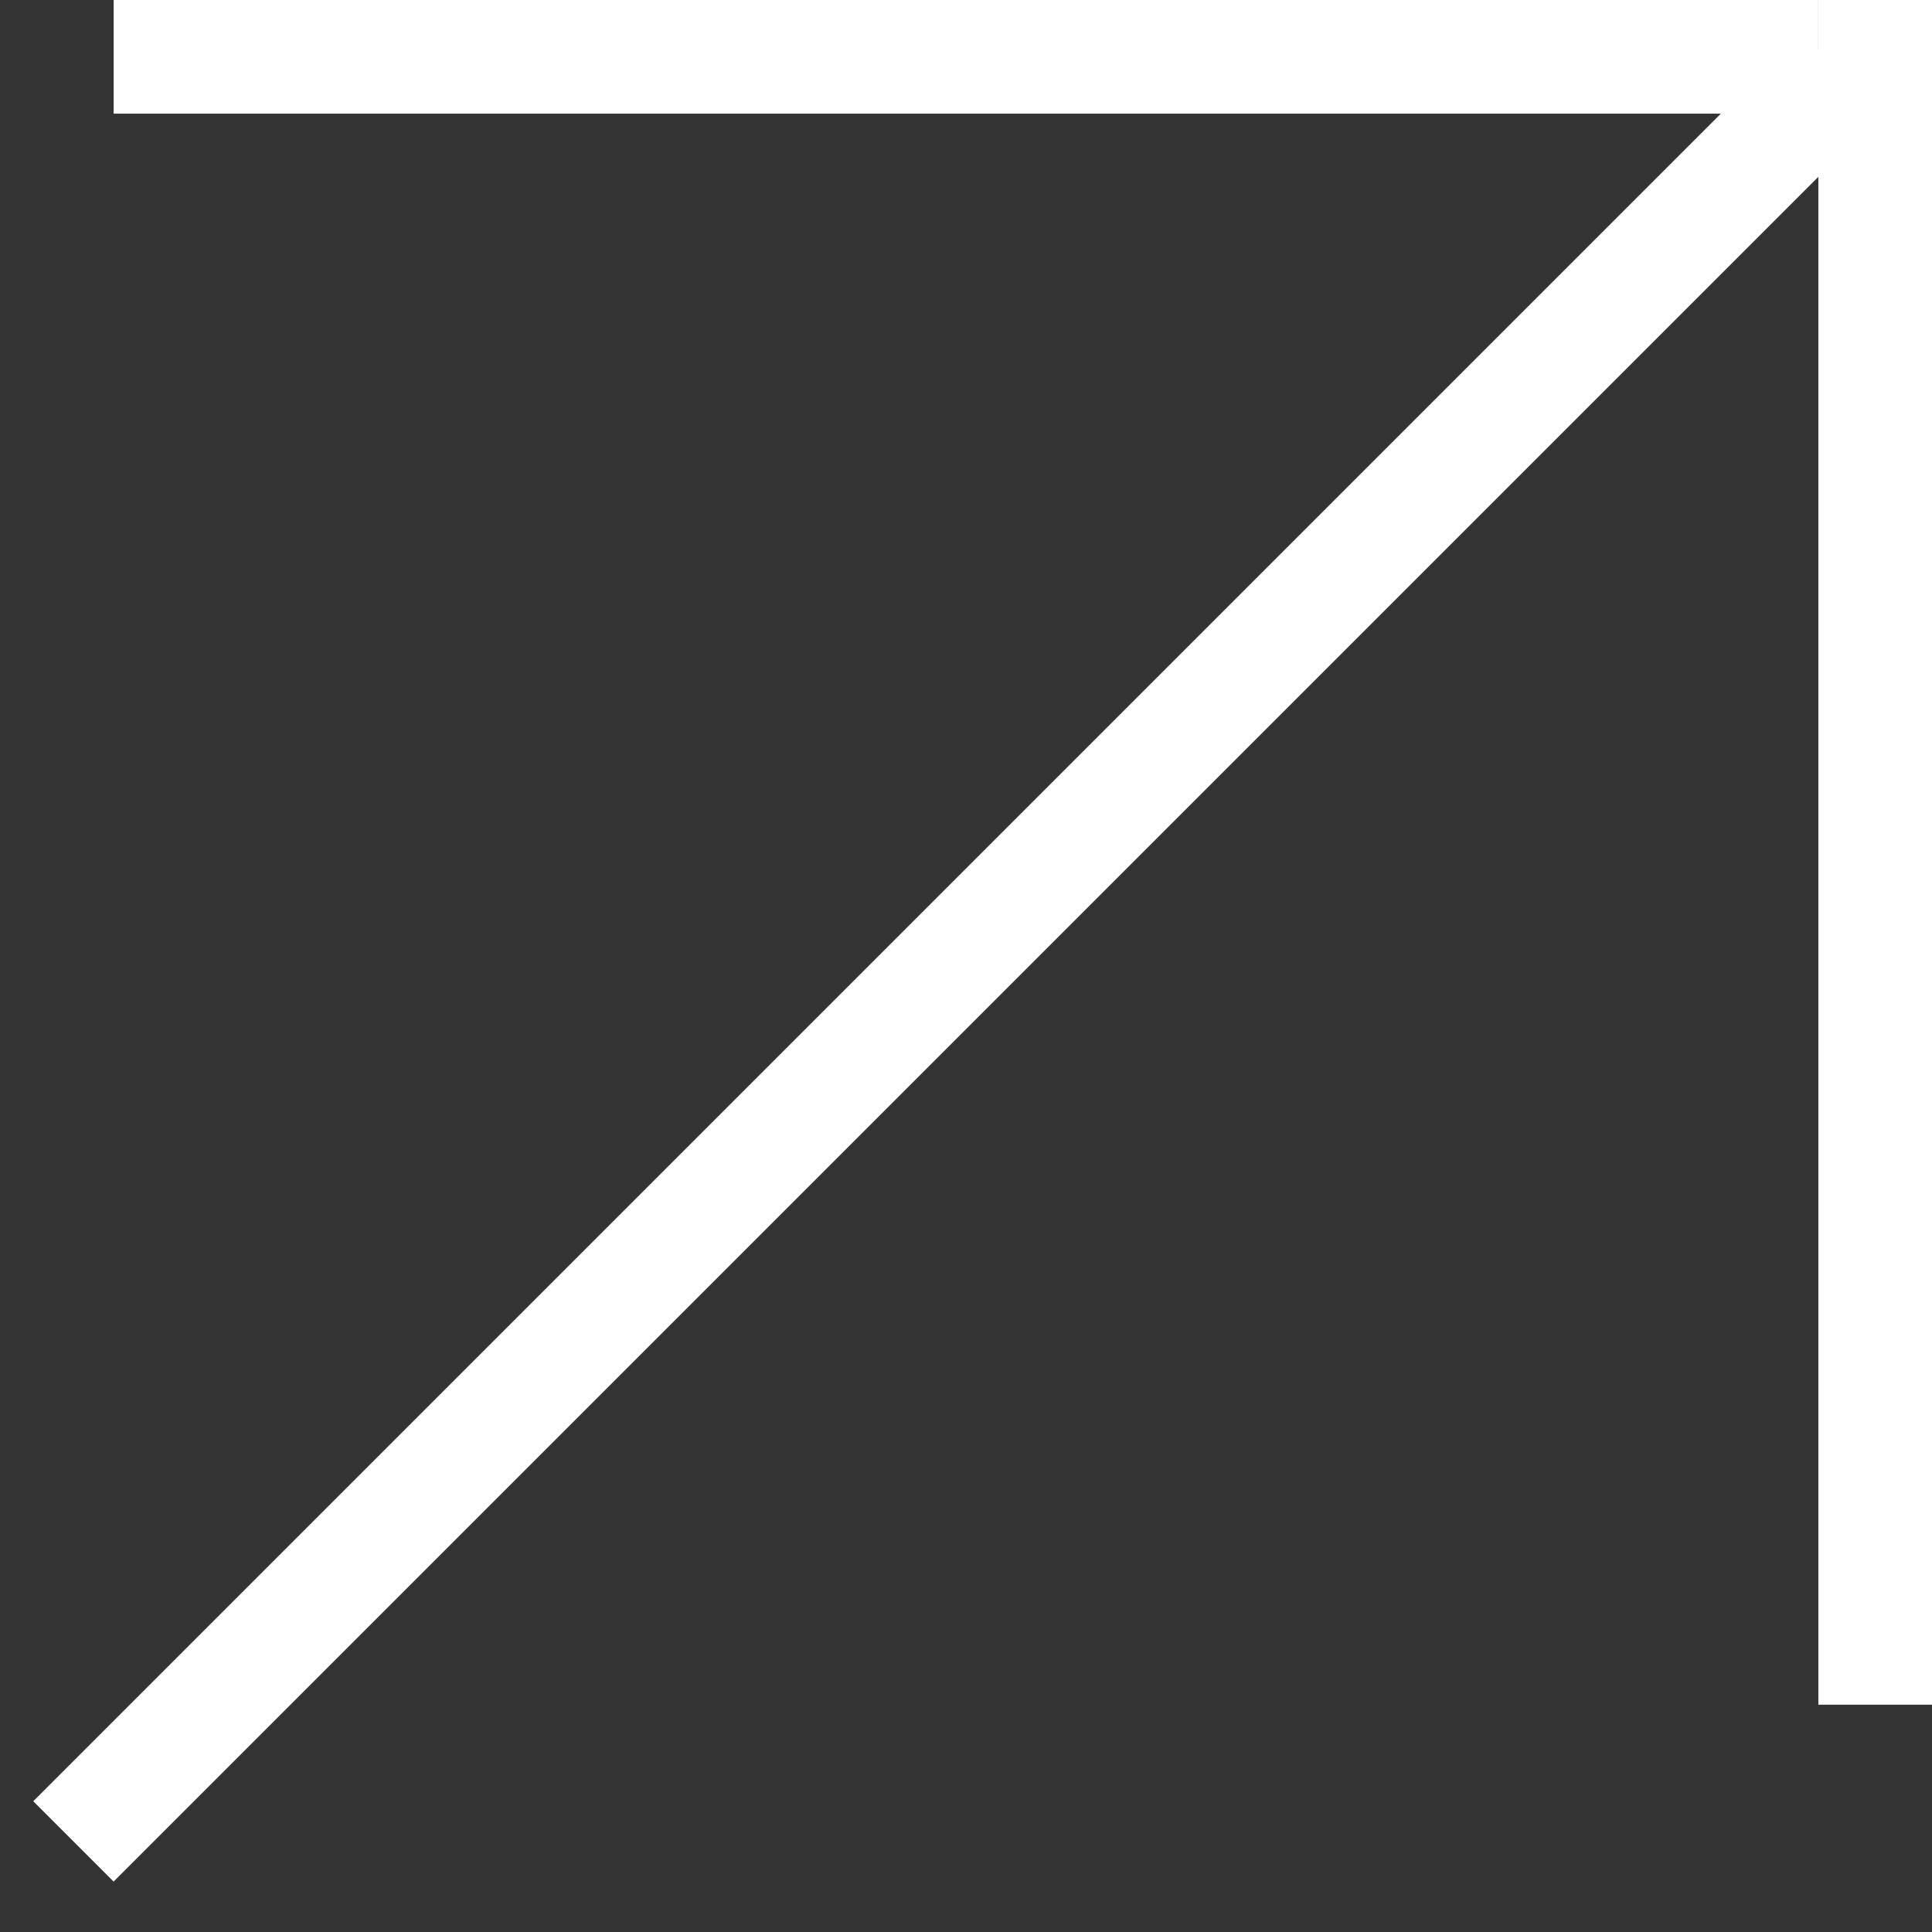 <?xml version="1.0" encoding="UTF-8"?> <svg xmlns="http://www.w3.org/2000/svg" width="17" height="17" viewBox="0 0 17 17" fill="none"><rect x="0" y="0" width="17" height="17" fill="#333333" stroke="none"/> <line x1="1" y1="0.5" x2="16" y2="0.5" stroke="white"></line> <line x1="16.5" y1="15" x2="16.5" y2="-5.96244e-09" stroke="white"></line> <line x1="0.646" y1="16.203" x2="16.203" y2="0.646" stroke="white"></line> </svg> 